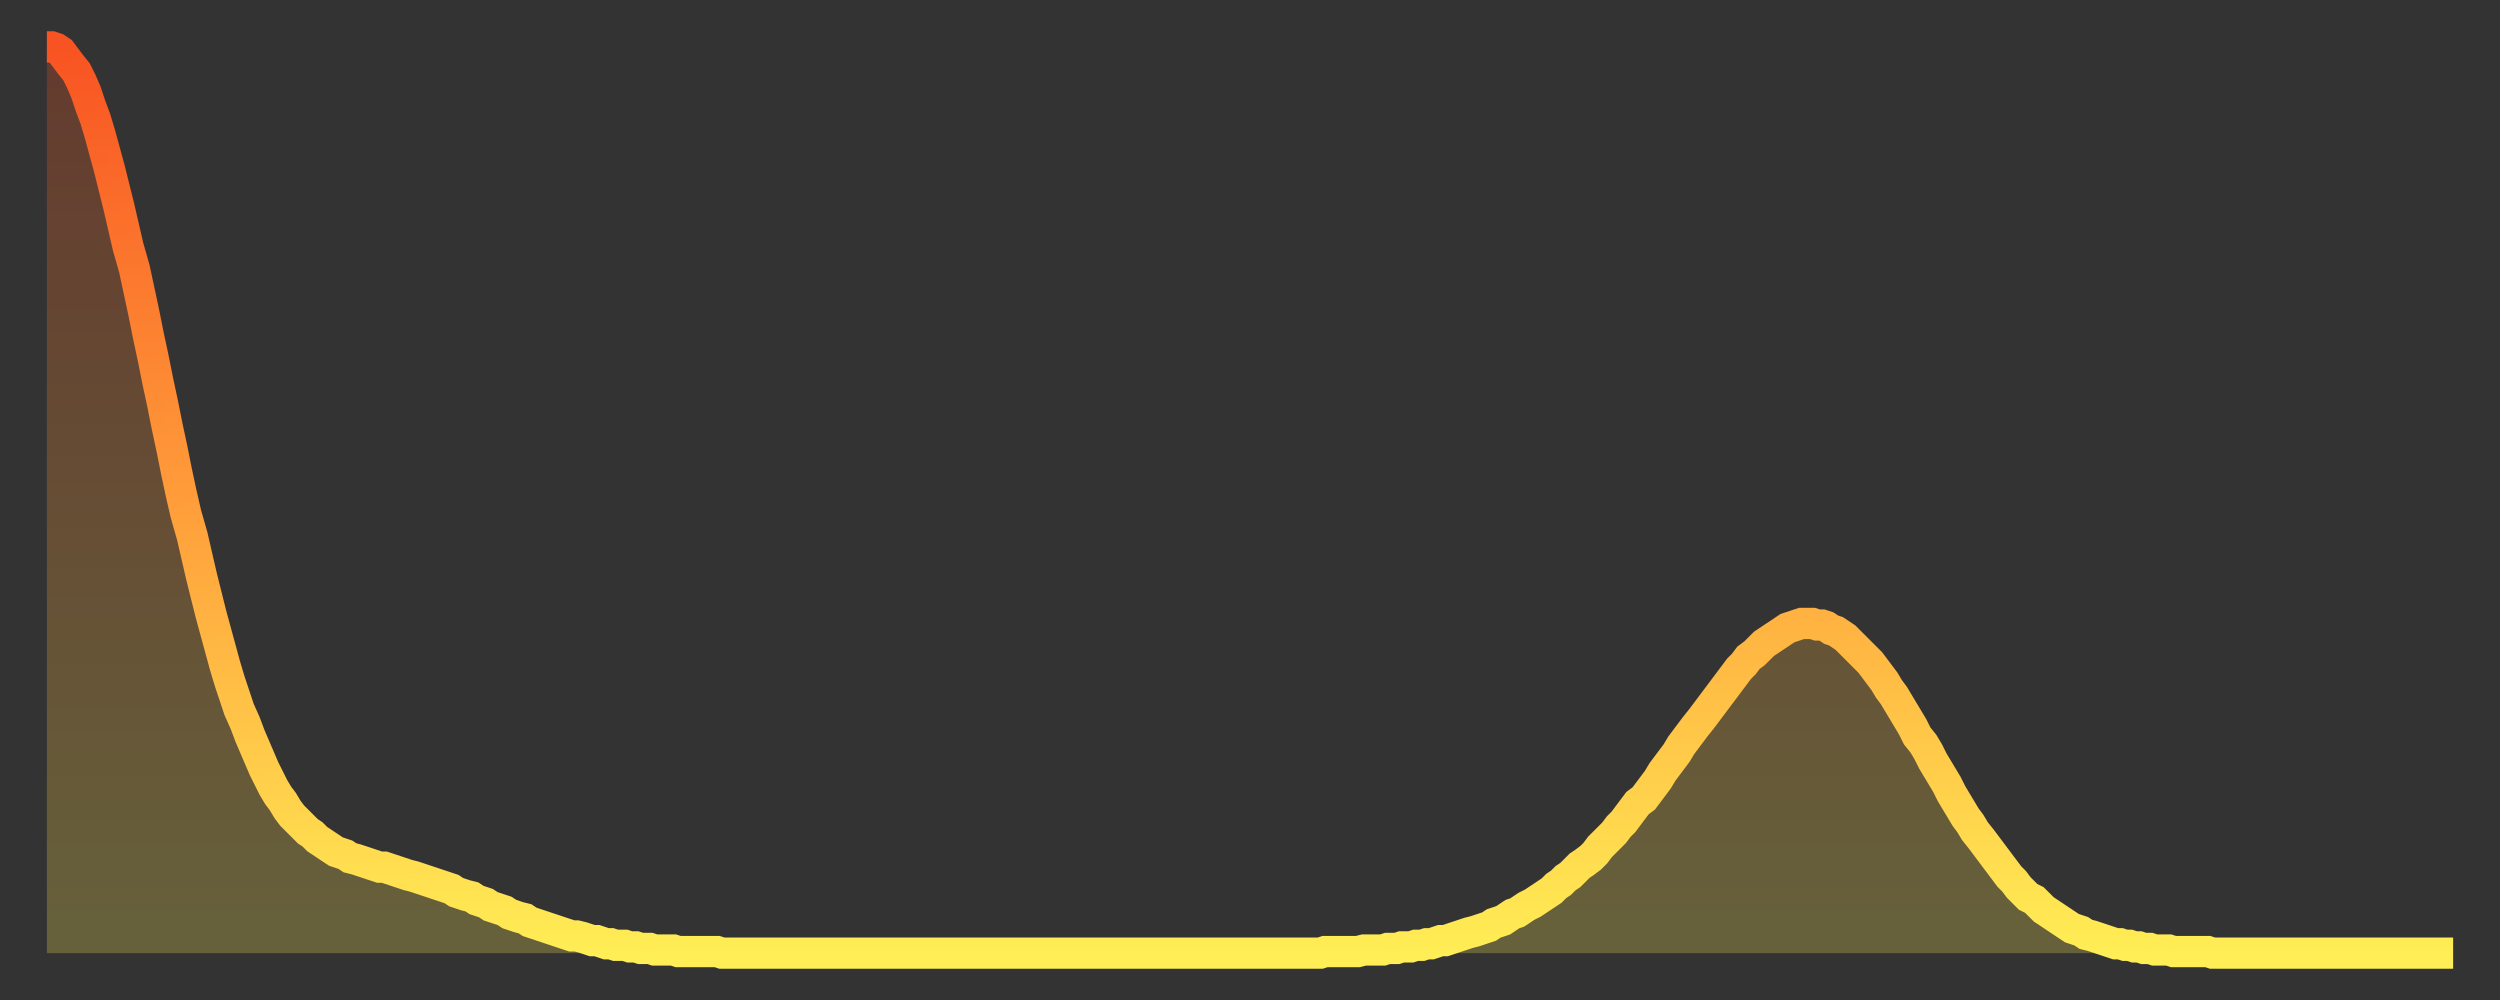 <?xml version="1.0" encoding="utf-8" ?>
<svg baseProfile="full" height="64" version="1.1" width="160" xmlns="http://www.w3.org/2000/svg" xmlns:ev="http://www.w3.org/2001/xml-events" xmlns:xlink="http://www.w3.org/1999/xlink"><rect width="100%" height="100%" fill="#333333" stroke="none"/><defs><linearGradient id="id1005844" x1="0" x2="0" y1="0" y2="1"><stop offset="0%" stop-color="#f85322" /><stop offset="50%" stop-color="#ff9d3a" /><stop offset="100%" stop-color="#ffee55" /></linearGradient></defs><g transform="translate(3,3)"><g><path d="M 0.0 0.0 0.3 0.0 0.6 0.1 0.9 0.3 1.2 0.7 1.5 1.1 1.9 1.6 2.2 2.2 2.5 2.9 2.8 3.8 3.1 4.6 3.4 5.6 3.7 6.7 4.0 7.8 4.3 9.0 4.6 10.2 4.9 11.5 5.2 12.8 5.6 14.2 5.9 15.6 6.2 17.0 6.5 18.5 6.8 19.9 7.1 21.4 7.4 22.8 7.7 24.3 8.0 25.7 8.3 27.2 8.6 28.6 8.9 29.9 9.3 31.3 9.6 32.6 9.9 33.9 10.2 35.1 10.5 36.3 10.8 37.4 11.1 38.5 11.4 39.6 11.7 40.6 12.0 41.5 12.3 42.4 12.7 43.3 13.0 44.1 13.3 44.8 13.6 45.5 13.9 46.2 14.2 46.8 14.5 47.4 14.8 47.9 15.1 48.3 15.4 48.8 15.7 49.2 16.0 49.5 16.4 49.9 16.7 50.2 17.0 50.4 17.3 50.7 17.6 50.9 17.9 51.1 18.2 51.3 18.5 51.5 18.8 51.6 19.1 51.7 19.4 51.9 19.8 52.0 20.1 52.1 20.4 52.2 20.7 52.3 21.0 52.4 21.3 52.5 21.6 52.5 21.9 52.6 22.2 52.7 22.5 52.8 22.8 52.9 23.1 53.0 23.5 53.1 23.8 53.2 24.1 53.3 24.4 53.4 24.7 53.5 25.0 53.6 25.3 53.7 25.6 53.8 25.9 53.9 26.2 54.1 26.5 54.2 26.8 54.3 27.2 54.4 27.5 54.6 27.8 54.7 28.1 54.8 28.4 55.0 28.7 55.1 29.0 55.2 29.3 55.3 29.6 55.5 29.9 55.6 30.2 55.7 30.6 55.8 30.9 56.0 31.2 56.1 31.5 56.2 31.8 56.3 32.1 56.4 32.4 56.5 32.7 56.6 33.0 56.7 33.3 56.8 33.6 56.9 33.9 56.9 34.3 57.0 34.6 57.1 34.9 57.2 35.2 57.2 35.5 57.3 35.8 57.4 36.1 57.4 36.4 57.5 36.7 57.5 37.0 57.5 37.3 57.6 37.7 57.6 38.0 57.7 38.3 57.7 38.6 57.7 38.9 57.8 39.2 57.8 39.5 57.8 39.8 57.8 40.1 57.8 40.4 57.9 40.7 57.9 41.0 57.9 41.4 57.9 41.7 57.9 42.0 57.9 42.3 57.9 42.6 57.9 42.9 57.9 43.2 58.0 43.5 58.0 43.8 58.0 44.1 58.0 44.4 58.0 44.7 58.0 45.1 58.0 45.4 58.0 45.7 58.0 46.0 58.0 46.3 58.0 46.6 58.0 46.9 58.0 47.2 58.0 47.5 58.0 47.8 58.0 48.1 58.0 48.5 58.0 48.8 58.0 49.1 58.0 49.4 58.0 49.7 58.0 50.0 58.0 50.3 58.0 50.6 58.0 50.9 58.0 51.2 58.0 51.5 58.0 51.8 58.0 52.2 58.0 52.5 58.0 52.8 58.0 53.1 58.0 53.4 58.0 53.7 58.0 54.0 58.0 54.3 58.0 54.6 58.0 54.9 58.0 55.2 58.0 55.6 58.0 55.9 58.0 56.2 58.0 56.5 58.0 56.8 58.0 57.1 58.0 57.4 58.0 57.7 58.0 58.0 58.0 58.3 58.0 58.6 58.0 58.9 58.0 59.3 58.0 59.6 58.0 59.9 58.0 60.2 58.0 60.5 58.0 60.8 58.0 61.1 58.0 61.4 58.0 61.7 58.0 62.0 58.0 62.3 58.0 62.6 58.0 63.0 58.0 63.3 58.0 63.6 58.0 63.9 58.0 64.2 58.0 64.5 58.0 64.8 58.0 65.1 58.0 65.4 58.0 65.7 58.0 66.0 58.0 66.4 58.0 66.7 58.0 67.0 58.0 67.3 58.0 67.6 58.0 67.9 58.0 68.2 58.0 68.5 58.0 68.8 58.0 69.1 58.0 69.4 58.0 69.7 58.0 70.1 58.0 70.4 58.0 70.7 58.0 71.0 58.0 71.3 58.0 71.6 58.0 71.9 58.0 72.2 58.0 72.5 58.0 72.8 58.0 73.1 58.0 73.5 58.0 73.8 58.0 74.1 58.0 74.4 58.0 74.7 58.0 75.0 58.0 75.3 58.0 75.6 58.0 75.9 58.0 76.2 58.0 76.5 58.0 76.8 58.0 77.2 58.0 77.5 58.0 77.8 58.0 78.1 58.0 78.4 58.0 78.7 58.0 79.0 58.0 79.3 58.0 79.6 58.0 79.9 58.0 80.2 58.0 80.5 58.0 80.9 58.0 81.2 58.0 81.5 58.0 81.8 57.9 82.1 57.9 82.4 57.9 82.7 57.9 83.0 57.9 83.3 57.9 83.6 57.9 83.9 57.9 84.3 57.8 84.6 57.8 84.9 57.8 85.2 57.8 85.5 57.8 85.8 57.7 86.1 57.7 86.4 57.7 86.7 57.6 87.0 57.6 87.3 57.6 87.6 57.5 88.0 57.5 88.3 57.4 88.6 57.4 88.9 57.3 89.2 57.2 89.5 57.2 89.8 57.1 90.1 57.0 90.4 56.9 90.7 56.8 91.0 56.7 91.4 56.6 91.7 56.5 92.0 56.4 92.3 56.3 92.6 56.1 92.9 56.0 93.2 55.9 93.5 55.7 93.8 55.5 94.1 55.4 94.4 55.2 94.7 55.0 95.1 54.8 95.4 54.6 95.7 54.4 96.0 54.2 96.3 54.0 96.6 53.7 96.9 53.5 97.2 53.2 97.5 53.0 97.8 52.7 98.1 52.4 98.4 52.2 98.8 51.9 99.1 51.6 99.4 51.2 99.7 50.9 100.0 50.6 100.3 50.3 100.6 49.9 100.9 49.6 101.2 49.2 101.5 48.8 101.8 48.4 102.2 48.1 102.5 47.7 102.8 47.3 103.1 46.9 103.4 46.4 103.7 46.0 104.0 45.6 104.3 45.2 104.6 44.7 104.9 44.3 105.2 43.9 105.5 43.5 105.9 43.0 106.2 42.6 106.5 42.2 106.8 41.8 107.1 41.4 107.4 41.0 107.7 40.6 108.0 40.2 108.3 39.8 108.6 39.5 108.9 39.1 109.3 38.8 109.6 38.5 109.9 38.2 110.2 38.0 110.5 37.8 110.8 37.6 111.1 37.4 111.4 37.2 111.7 37.1 112.0 37.0 112.3 36.9 112.6 36.9 113.0 36.9 113.3 37.0 113.6 37.0 113.9 37.1 114.2 37.3 114.5 37.4 114.8 37.6 115.1 37.8 115.4 38.1 115.7 38.4 116.0 38.7 116.3 39.0 116.7 39.4 117.0 39.8 117.3 40.2 117.6 40.6 117.9 41.1 118.2 41.5 118.5 42.0 118.8 42.5 119.1 43.0 119.4 43.5 119.7 44.1 120.1 44.6 120.4 45.1 120.7 45.7 121.0 46.2 121.3 46.7 121.6 47.2 121.9 47.8 122.2 48.3 122.5 48.8 122.8 49.3 123.1 49.7 123.4 50.2 123.8 50.7 124.1 51.1 124.4 51.5 124.7 51.9 125.0 52.3 125.3 52.7 125.6 53.1 125.9 53.4 126.2 53.8 126.5 54.1 126.8 54.4 127.2 54.6 127.5 54.9 127.8 55.2 128.1 55.4 128.4 55.6 128.7 55.8 129.0 56.0 129.3 56.2 129.6 56.4 129.9 56.5 130.2 56.6 130.5 56.8 130.9 56.9 131.2 57.0 131.5 57.1 131.8 57.2 132.1 57.3 132.4 57.4 132.7 57.4 133.0 57.5 133.3 57.5 133.6 57.6 133.9 57.6 134.2 57.7 134.6 57.7 134.9 57.8 135.2 57.8 135.5 57.8 135.8 57.8 136.1 57.9 136.4 57.9 136.7 57.9 137.0 57.9 137.3 57.9 137.6 57.9 138.0 57.9 138.3 57.9 138.6 58.0 138.9 58.0 139.2 58.0 139.5 58.0 139.8 58.0 140.1 58.0 140.4 58.0 140.7 58.0 141.0 58.0 141.3 58.0 141.7 58.0 142.0 58.0 142.3 58.0 142.6 58.0 142.9 58.0 143.2 58.0 143.5 58.0 143.8 58.0 144.1 58.0 144.4 58.0 144.7 58.0 145.1 58.0 145.4 58.0 145.7 58.0 146.0 58.0 146.3 58.0 146.6 58.0 146.9 58.0 147.2 58.0 147.5 58.0 147.8 58.0 148.1 58.0 148.4 58.0 148.8 58.0 149.1 58.0 149.4 58.0 149.7 58.0 150.0 58.0 150.3 58.0 150.6 58.0 150.9 58.0 151.2 58.0 151.5 58.0 151.8 58.0 152.1 58.0 152.5 58.0 152.8 58.0 153.1 58.0 153.4 58.0 153.7 58.0 154.0 58.0" fill="none" id="graph-curve" opacity="1" stroke="url(#id1005844)" stroke-width="2" /><path d="M 0 58 L 0.0 0.0 0.3 0.0 0.6 0.1 0.9 0.3 1.2 0.7 1.5 1.1 1.9 1.6 2.2 2.2 2.5 2.9 2.8 3.8 3.1 4.6 3.4 5.6 3.7 6.7 4.0 7.8 4.3 9.0 4.6 10.2 4.9 11.5 5.2 12.8 5.6 14.2 5.9 15.6 6.2 17.0 6.5 18.5 6.8 19.9 7.1 21.4 7.4 22.8 7.7 24.3 8.0 25.7 8.3 27.2 8.6 28.6 8.9 29.9 9.3 31.3 9.6 32.6 9.9 33.9 10.2 35.1 10.5 36.3 10.8 37.4 11.1 38.5 11.4 39.6 11.7 40.6 12.0 41.5 12.3 42.4 12.7 43.3 13.0 44.1 13.3 44.8 13.6 45.5 13.9 46.2 14.2 46.8 14.5 47.4 14.8 47.9 15.1 48.3 15.4 48.8 15.7 49.2 16.0 49.5 16.4 49.9 16.7 50.2 17.0 50.4 17.3 50.7 17.6 50.9 17.9 51.1 18.2 51.3 18.5 51.5 18.8 51.6 19.1 51.7 19.4 51.9 19.8 52.0 20.1 52.1 20.4 52.2 20.7 52.3 21.0 52.4 21.3 52.5 21.6 52.5 21.9 52.6 22.2 52.7 22.5 52.8 22.8 52.9 23.1 53.0 23.5 53.1 23.8 53.2 24.1 53.3 24.4 53.4 24.7 53.5 25.0 53.6 25.3 53.7 25.6 53.8 25.9 53.9 26.2 54.1 26.5 54.2 26.8 54.3 27.2 54.4 27.5 54.6 27.8 54.7 28.1 54.8 28.4 55.0 28.7 55.1 29.0 55.2 29.3 55.3 29.6 55.5 29.9 55.6 30.2 55.7 30.6 55.8 30.9 56.0 31.2 56.1 31.5 56.2 31.8 56.3 32.1 56.4 32.4 56.5 32.7 56.6 33.0 56.7 33.3 56.8 33.6 56.9 33.9 56.9 34.3 57.0 34.6 57.1 34.9 57.2 35.2 57.2 35.5 57.3 35.8 57.4 36.1 57.4 36.4 57.5 36.7 57.5 37.0 57.5 37.3 57.6 37.7 57.6 38.0 57.7 38.3 57.7 38.6 57.7 38.9 57.8 39.2 57.8 39.5 57.8 39.8 57.8 40.1 57.8 40.4 57.9 40.7 57.9 41.0 57.9 41.4 57.9 41.7 57.9 42.0 57.9 42.3 57.9 42.6 57.9 42.9 57.9 43.2 58.0 43.5 58.0 43.8 58.0 44.1 58.0 44.4 58.0 44.7 58.0 45.1 58.0 45.4 58.0 45.7 58.0 46.0 58.0 46.3 58.0 46.6 58.0 46.9 58.0 47.2 58.0 47.5 58.0 47.8 58.0 48.1 58.0 48.5 58.0 48.8 58.0 49.1 58.0 49.4 58.0 49.7 58.0 50.0 58.0 50.3 58.0 50.6 58.0 50.9 58.0 51.2 58.0 51.5 58.0 51.8 58.0 52.2 58.0 52.5 58.0 52.8 58.0 53.1 58.0 53.4 58.0 53.7 58.0 54.0 58.0 54.3 58.0 54.6 58.0 54.9 58.0 55.2 58.0 55.6 58.0 55.9 58.0 56.2 58.0 56.5 58.0 56.8 58.0 57.1 58.0 57.4 58.0 57.7 58.0 58.0 58.0 58.3 58.0 58.6 58.0 58.9 58.0 59.3 58.0 59.6 58.0 59.9 58.0 60.2 58.0 60.5 58.0 60.8 58.0 61.1 58.0 61.4 58.0 61.7 58.0 62.0 58.0 62.3 58.0 62.6 58.0 63.0 58.0 63.3 58.0 63.6 58.0 63.9 58.0 64.2 58.0 64.5 58.0 64.8 58.0 65.1 58.0 65.4 58.0 65.7 58.0 66.0 58.0 66.4 58.0 66.7 58.0 67.0 58.0 67.3 58.0 67.6 58.0 67.9 58.0 68.2 58.0 68.5 58.0 68.8 58.0 69.1 58.0 69.4 58.0 69.7 58.0 70.1 58.0 70.4 58.0 70.7 58.0 71.0 58.0 71.3 58.0 71.6 58.0 71.9 58.0 72.2 58.0 72.5 58.0 72.8 58.0 73.1 58.0 73.5 58.0 73.8 58.0 74.1 58.0 74.4 58.0 74.7 58.0 75.0 58.0 75.3 58.0 75.6 58.0 75.9 58.0 76.2 58.0 76.5 58.0 76.8 58.0 77.2 58.0 77.5 58.0 77.8 58.0 78.1 58.0 78.4 58.0 78.7 58.0 79.0 58.0 79.3 58.0 79.6 58.0 79.9 58.0 80.2 58.0 80.5 58.0 80.9 58.0 81.2 58.0 81.5 58.0 81.8 57.9 82.1 57.9 82.4 57.9 82.7 57.9 83.0 57.9 83.3 57.9 83.6 57.9 83.9 57.9 84.3 57.8 84.6 57.8 84.9 57.8 85.2 57.8 85.5 57.8 85.8 57.7 86.1 57.7 86.4 57.7 86.7 57.6 87.0 57.6 87.3 57.6 87.6 57.5 88.0 57.5 88.3 57.4 88.6 57.4 88.9 57.3 89.2 57.2 89.5 57.2 89.8 57.1 90.1 57.0 90.4 56.9 90.7 56.8 91.0 56.7 91.4 56.6 91.7 56.5 92.0 56.4 92.3 56.3 92.6 56.1 92.9 56.0 93.2 55.9 93.5 55.7 93.8 55.5 94.1 55.4 94.4 55.2 94.7 55.0 95.1 54.8 95.4 54.6 95.7 54.4 96.0 54.2 96.3 54.0 96.6 53.7 96.9 53.5 97.2 53.2 97.5 53.0 97.8 52.7 98.1 52.4 98.4 52.2 98.8 51.9 99.1 51.6 99.4 51.2 99.7 50.9 100.0 50.6 100.3 50.3 100.6 49.9 100.9 49.6 101.2 49.2 101.5 48.8 101.8 48.4 102.2 48.1 102.5 47.7 102.8 47.3 103.1 46.9 103.4 46.4 103.7 46.0 104.0 45.6 104.3 45.2 104.6 44.7 104.9 44.3 105.2 43.9 105.5 43.5 105.9 43.0 106.2 42.6 106.5 42.2 106.8 41.8 107.1 41.4 107.4 41.0 107.7 40.6 108.0 40.2 108.3 39.8 108.6 39.5 108.9 39.1 109.3 38.8 109.6 38.5 109.9 38.2 110.2 38.0 110.5 37.8 110.8 37.6 111.1 37.4 111.4 37.2 111.7 37.1 112.0 37.0 112.3 36.9 112.6 36.9 113.0 36.9 113.3 37.0 113.6 37.0 113.9 37.1 114.2 37.3 114.5 37.4 114.8 37.6 115.1 37.8 115.4 38.1 115.7 38.4 116.0 38.7 116.3 39.0 116.7 39.4 117.0 39.8 117.3 40.2 117.6 40.6 117.9 41.1 118.2 41.5 118.5 42.0 118.8 42.5 119.1 43.0 119.4 43.5 119.7 44.1 120.1 44.6 120.4 45.1 120.7 45.7 121.0 46.2 121.3 46.7 121.6 47.2 121.9 47.8 122.2 48.3 122.5 48.8 122.8 49.3 123.1 49.7 123.4 50.2 123.8 50.7 124.1 51.1 124.4 51.5 124.7 51.9 125.0 52.3 125.3 52.7 125.6 53.1 125.9 53.4 126.2 53.8 126.5 54.1 126.8 54.4 127.2 54.6 127.5 54.9 127.8 55.2 128.1 55.4 128.4 55.6 128.7 55.8 129.0 56.0 129.3 56.2 129.6 56.4 129.9 56.5 130.2 56.6 130.5 56.8 130.9 56.9 131.2 57.0 131.5 57.1 131.8 57.2 132.1 57.3 132.4 57.4 132.7 57.4 133.0 57.5 133.3 57.5 133.6 57.6 133.9 57.6 134.2 57.7 134.6 57.7 134.9 57.8 135.2 57.8 135.5 57.8 135.8 57.8 136.1 57.9 136.4 57.9 136.7 57.9 137.0 57.9 137.3 57.9 137.6 57.9 138.0 57.9 138.3 57.9 138.6 58.0 138.9 58.0 139.2 58.0 139.5 58.0 139.8 58.0 140.1 58.0 140.4 58.0 140.7 58.0 141.0 58.0 141.3 58.0 141.7 58.0 142.0 58.0 142.3 58.0 142.6 58.0 142.9 58.0 143.2 58.0 143.5 58.0 143.8 58.0 144.1 58.0 144.4 58.0 144.7 58.0 145.1 58.0 145.4 58.0 145.7 58.0 146.0 58.0 146.3 58.0 146.6 58.0 146.9 58.0 147.2 58.0 147.5 58.0 147.8 58.0 148.1 58.0 148.4 58.0 148.8 58.0 149.1 58.0 149.4 58.0 149.7 58.0 150.0 58.0 150.3 58.0 150.6 58.0 150.9 58.0 151.2 58.0 151.5 58.0 151.8 58.0 152.1 58.0 152.5 58.0 152.8 58.0 153.1 58.0 153.4 58.0 153.7 58.0 154.0 58.0 154 58" fill="url(#id1005844)" fill-opacity=".25" id="graph-shadow" /></g></g></svg>